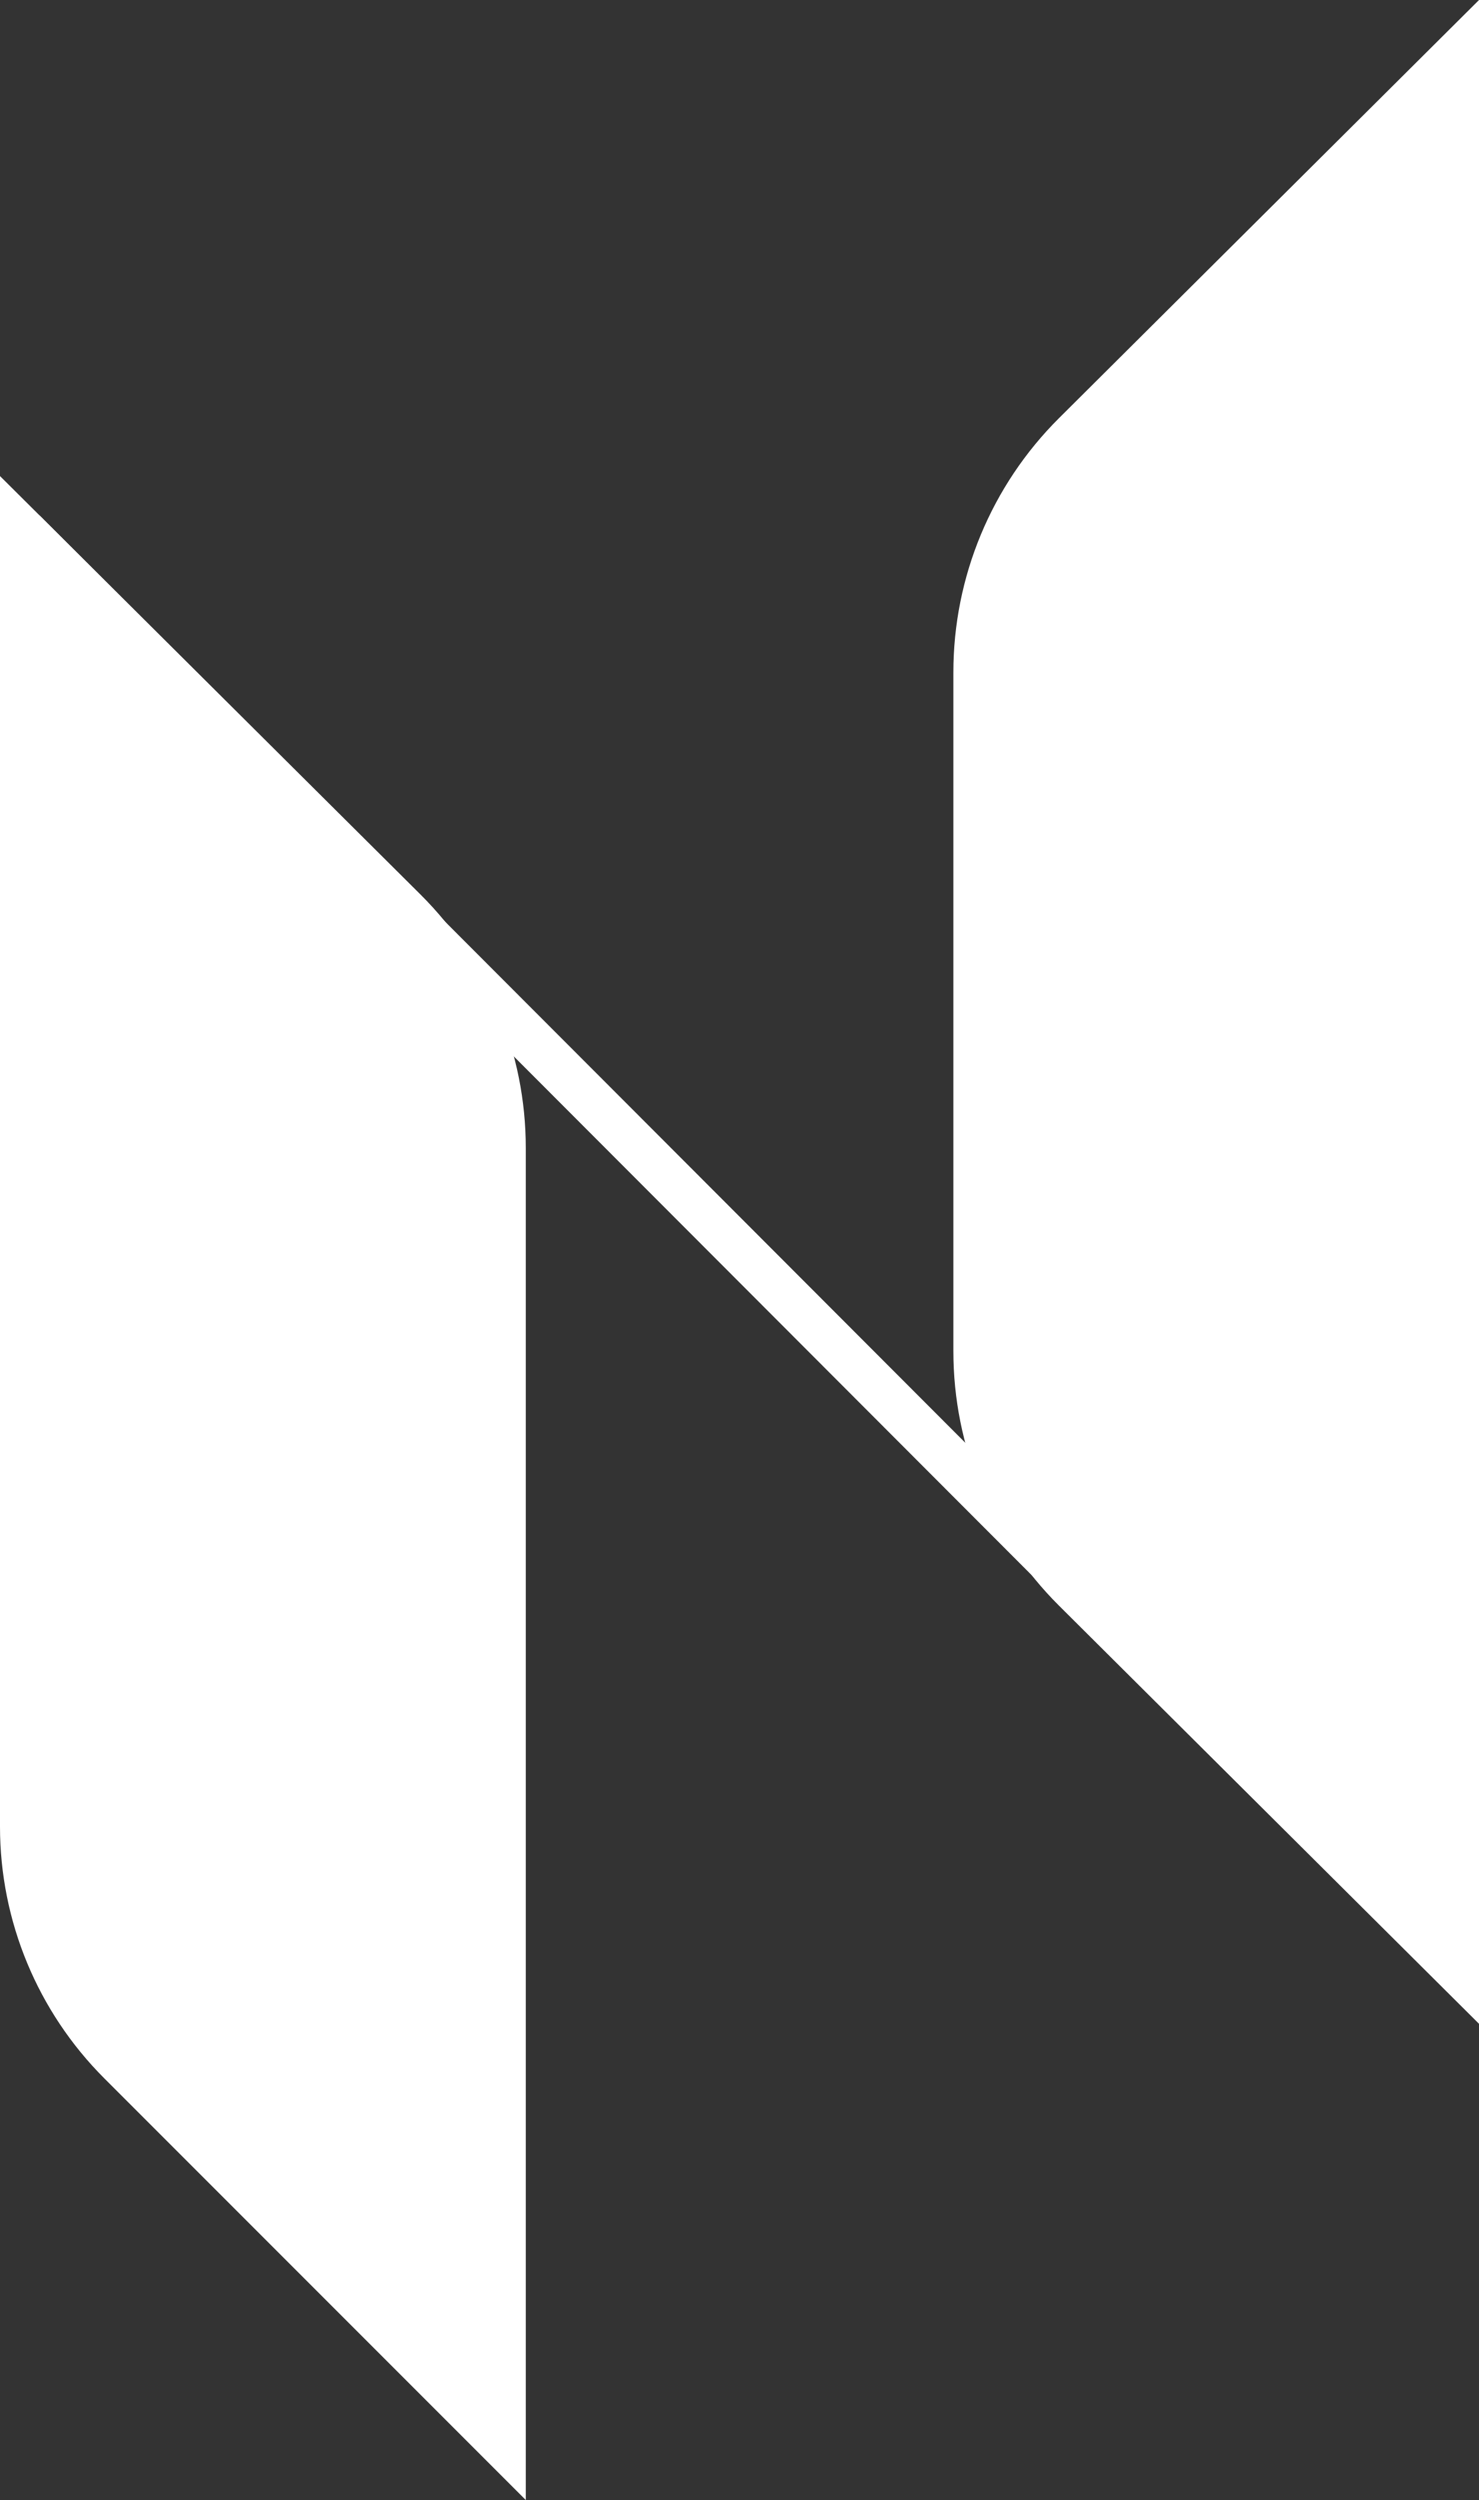 <?xml version="1.0" encoding="UTF-8"?><svg xmlns="http://www.w3.org/2000/svg" viewBox="0 0 95.33 161.07"><rect x="0" y="0" width="95.33" height="161.07" fill="#333333" stroke="none"/><defs><style>.d{fill:#fff;stroke:#fff;stroke-miterlimit:10;stroke-width:3px;}</style></defs><g id="a"/><g id="b"><g id="c"><g><path class="d" d="M1.5,34.28V117.69c0,5.68,2.26,11.13,6.28,15.15l24.61,24.61V73.96c0-5.73-2.28-11.22-6.34-15.26L1.5,34.28Z"/><line class="d" x1="1.5" y1="34.28" x2="93.84" y2="126.74"/><path class="d" d="M93.83,126.78l-24.51-24.39c-4.08-4.06-6.37-9.58-6.37-15.34V43.32c0-5.75,2.29-11.26,6.37-15.32L93.83,3.61V126.78Z"/></g></g></g></svg>